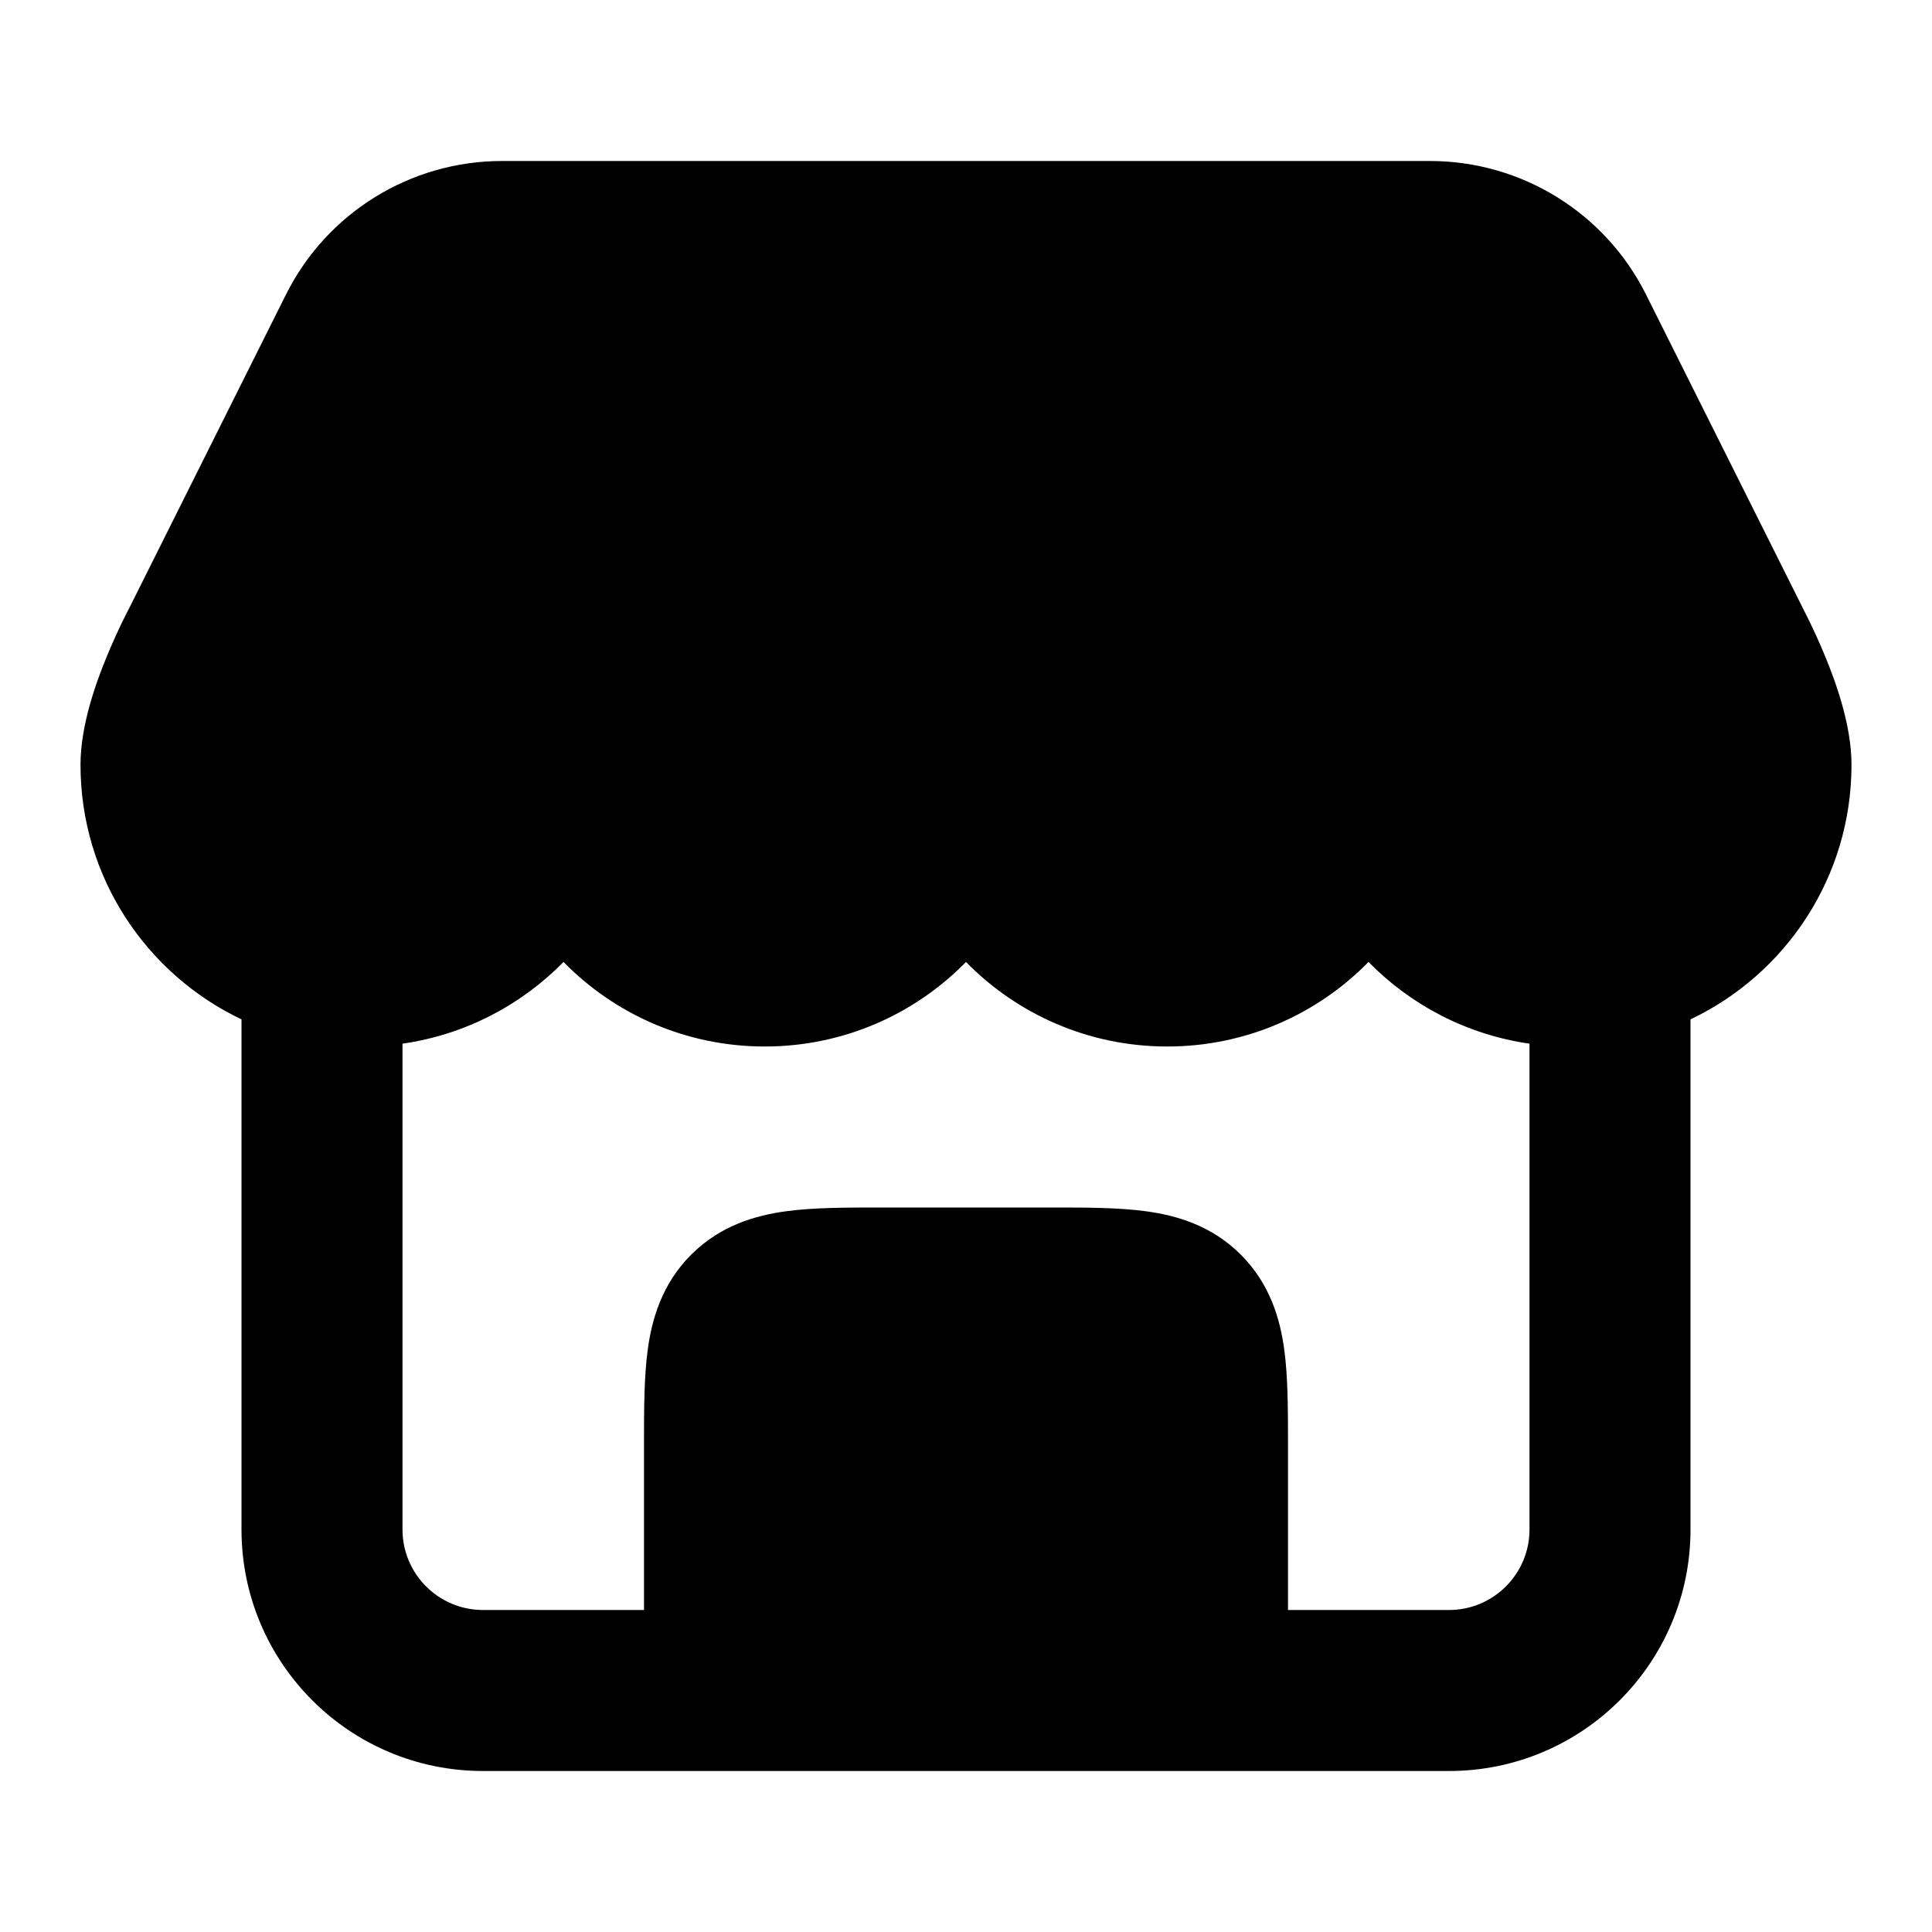 <svg width="24" height="24" viewBox="0 0 24 24" fill="000E18" xmlns="http://www.w3.org/2000/svg">
    <path d="M3.553 3.658C4.061 2.642 5.1 2 6.236 2H17.764C18.9 2 19.939 2.642 20.447 3.658L22.39 7.543C22.42 7.601 22.449 7.66 22.478 7.719C22.531 7.829 22.603 7.983 22.675 8.159C22.801 8.465 23 9.003 23 9.5C23 10.896 22.183 12.101 21 12.663V19C21 20.657 19.657 22 18 22H6C4.343 22 3 20.657 3 19V12.663C1.818 12.101 1 10.896 1 9.5C1 9.003 1.199 8.465 1.325 8.159C1.397 7.983 1.469 7.829 1.522 7.719C1.551 7.66 1.58 7.601 1.611 7.543L3.553 3.658ZM5 12.965V19C5 19.552 5.448 20 6 20H8L8 17.946C8 17.521 8 17.109 8.046 16.77C8.097 16.386 8.223 15.949 8.586 15.586C8.949 15.223 9.386 15.097 9.77 15.046C10.109 15 10.521 15 10.946 15H13.054C13.479 15 13.891 15 14.23 15.046C14.614 15.097 15.051 15.223 15.414 15.586C15.777 15.949 15.903 16.386 15.954 16.77C16 17.109 16 17.521 16 17.946L16 20H18C18.552 20 19 19.552 19 19V12.965C18.221 12.853 17.525 12.485 17 11.95C16.365 12.598 15.479 13 14.5 13C13.521 13 12.635 12.598 12 11.95C11.365 12.598 10.479 13 9.5 13C8.521 13 7.635 12.598 7 11.95C6.475 12.485 5.779 12.853 5 12.965ZM18.658 4.553L20.604 8.444C20.608 8.453 20.613 8.462 20.618 8.471L20.619 8.474L20.631 8.497C20.642 8.518 20.658 8.55 20.678 8.592C20.719 8.675 20.772 8.79 20.825 8.919C20.878 9.049 20.926 9.18 20.959 9.298C20.975 9.357 20.986 9.405 20.993 9.443C21 9.483 21 9.5 21 9.5C21 10.328 20.328 11 19.5 11C18.672 11 18 10.328 18 9.5C18 8.948 17.552 8.5 17 8.5C16.448 8.5 16 8.948 16 9.5C16 10.328 15.328 11 14.5 11C13.672 11 13 10.328 13 9.5C13 8.948 12.552 8.5 12 8.5C11.448 8.5 11 8.948 11 9.5C11 10.328 10.328 11 9.5 11C8.672 11 8 10.328 8 9.5C8 9.431 7.993 9.364 7.98 9.298C7.886 8.843 7.483 8.5 7 8.5C6.536 8.5 6.145 8.816 6.033 9.245C6.02 9.295 6.01 9.346 6.005 9.398C6.002 9.431 6 9.466 6 9.5C6 10.328 5.328 11 4.5 11C3.672 11 3 10.328 3 9.5C3 9.5 3 9.483 3.007 9.443C3.014 9.405 3.025 9.357 3.041 9.298C3.074 9.18 3.122 9.049 3.175 8.919C3.228 8.79 3.281 8.675 3.322 8.592C3.342 8.55 3.358 8.518 3.369 8.497L3.38 8.474L3.382 8.471C3.386 8.463 3.39 8.455 3.394 8.447L5.342 4.553C5.511 4.214 5.857 4 6.236 4H17.764C18.143 4 18.489 4.214 18.658 4.553ZM14 20H10V18C10 17.5 10.002 17.226 10.028 17.036L10.029 17.029L10.036 17.028C10.226 17.002 10.5 17 11 17H13C13.5 17 13.774 17.002 13.964 17.028L13.971 17.029L13.972 17.036C13.998 17.226 14 17.5 14 18V20Z"/>
</svg>
